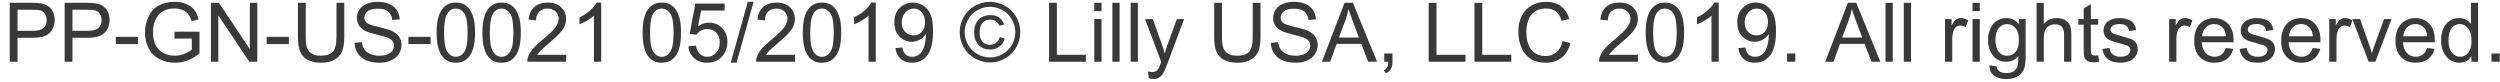 <?xml version="1.0" encoding="UTF-8"?>
<svg width="243px" height="8px" viewBox="0 0 243 8" version="1.1" xmlns="http://www.w3.org/2000/svg" xmlns:xlink="http://www.w3.org/1999/xlink">
    <!-- Generator: Sketch 52.6 (67491) - http://www.bohemiancoding.com/sketch -->
    <title>PP-GN-US-0021 05/201</title>
    <desc>Created with Sketch.</desc>
    <g id="Page-1" stroke="none" stroke-width="1" fill="none" fill-rule="evenodd">
        <g id="Option-D---300-x-250---F5" transform="translate(-28, -150)" fill="#393939">
            <path d="M28.947,156 L28.947,150.273 L31.107,150.273 C31.488,150.273 31.778,150.292 31.979,150.328 C32.26,150.375 32.495,150.464 32.686,150.596 C32.876,150.727 33.029,150.911 33.145,151.148 C33.26,151.385 33.318,151.646 33.318,151.93 C33.318,152.417 33.163,152.829 32.854,153.166 C32.544,153.503 31.984,153.672 31.174,153.672 L29.705,153.672 L29.705,156 L28.947,156 Z M29.705,152.996 L31.186,152.996 C31.675,152.996 32.023,152.905 32.229,152.723 C32.434,152.54 32.537,152.284 32.537,151.953 C32.537,151.714 32.477,151.508 32.355,151.338 C32.234,151.167 32.075,151.055 31.877,151 C31.749,150.966 31.514,150.949 31.17,150.949 L29.705,150.949 L29.705,152.996 Z M34.283,156 L34.283,150.273 L36.443,150.273 C36.824,150.273 37.114,150.292 37.314,150.328 C37.596,150.375 37.831,150.464 38.021,150.596 C38.212,150.727 38.365,150.911 38.48,151.148 C38.596,151.385 38.654,151.646 38.654,151.93 C38.654,152.417 38.499,152.829 38.189,153.166 C37.88,153.503 37.32,153.672 36.51,153.672 L35.041,153.672 L35.041,156 L34.283,156 Z M35.041,152.996 L36.521,152.996 C37.011,152.996 37.359,152.905 37.564,152.723 C37.77,152.54 37.873,152.284 37.873,151.953 C37.873,151.714 37.813,151.508 37.691,151.338 C37.57,151.167 37.411,151.055 37.213,151 C37.085,150.966 36.85,150.949 36.506,150.949 L35.041,150.949 L35.041,152.996 Z M39.256,154.281 L39.256,153.574 L41.416,153.574 L41.416,154.281 L39.256,154.281 Z M44.963,153.754 L44.963,153.082 L47.389,153.078 L47.389,155.203 C47.016,155.5 46.632,155.723 46.236,155.873 C45.84,156.023 45.434,156.098 45.018,156.098 C44.455,156.098 43.944,155.977 43.484,155.736 C43.025,155.495 42.678,155.147 42.443,154.691 C42.209,154.236 42.092,153.727 42.092,153.164 C42.092,152.607 42.208,152.087 42.441,151.604 C42.674,151.12 43.01,150.762 43.447,150.527 C43.885,150.293 44.389,150.176 44.959,150.176 C45.373,150.176 45.747,150.243 46.082,150.377 C46.417,150.511 46.679,150.698 46.869,150.938 C47.059,151.177 47.204,151.49 47.303,151.875 L46.619,152.062 C46.533,151.771 46.426,151.542 46.299,151.375 C46.171,151.208 45.989,151.075 45.752,150.975 C45.515,150.874 45.252,150.824 44.963,150.824 C44.617,150.824 44.317,150.877 44.064,150.982 C43.812,151.088 43.608,151.227 43.453,151.398 C43.298,151.57 43.178,151.759 43.092,151.965 C42.946,152.319 42.873,152.703 42.873,153.117 C42.873,153.628 42.961,154.055 43.137,154.398 C43.313,154.742 43.568,154.997 43.904,155.164 C44.24,155.331 44.597,155.414 44.975,155.414 C45.303,155.414 45.623,155.351 45.936,155.225 C46.248,155.098 46.485,154.964 46.646,154.82 L46.646,153.754 L44.963,153.754 Z M48.498,156 L48.498,150.273 L49.275,150.273 L52.283,154.77 L52.283,150.273 L53.01,150.273 L53.01,156 L52.232,156 L49.225,151.5 L49.225,156 L48.498,156 Z M53.92,154.281 L53.92,153.574 L56.08,153.574 L56.08,154.281 L53.92,154.281 Z M60.705,150.273 L61.463,150.273 L61.463,153.582 C61.463,154.158 61.398,154.615 61.268,154.953 C61.137,155.292 60.902,155.567 60.562,155.779 C60.223,155.992 59.777,156.098 59.225,156.098 C58.688,156.098 58.249,156.005 57.908,155.82 C57.567,155.635 57.324,155.368 57.178,155.018 C57.032,154.667 56.959,154.189 56.959,153.582 L56.959,150.273 L57.717,150.273 L57.717,153.578 C57.717,154.076 57.763,154.442 57.855,154.678 C57.948,154.913 58.107,155.095 58.332,155.223 C58.557,155.35 58.833,155.414 59.158,155.414 C59.715,155.414 60.113,155.288 60.35,155.035 C60.587,154.783 60.705,154.297 60.705,153.578 L60.705,150.273 Z M62.467,154.16 L63.182,154.098 C63.215,154.384 63.294,154.619 63.418,154.803 C63.542,154.986 63.734,155.135 63.994,155.248 C64.255,155.361 64.548,155.418 64.873,155.418 C65.162,155.418 65.417,155.375 65.639,155.289 C65.86,155.203 66.025,155.085 66.133,154.936 C66.241,154.786 66.295,154.622 66.295,154.445 C66.295,154.266 66.243,154.109 66.139,153.975 C66.035,153.84 65.863,153.728 65.623,153.637 C65.469,153.577 65.13,153.484 64.604,153.357 C64.077,153.231 63.709,153.112 63.498,153 C63.225,152.857 63.021,152.679 62.887,152.467 C62.753,152.255 62.686,152.017 62.686,151.754 C62.686,151.465 62.768,151.195 62.932,150.943 C63.096,150.692 63.335,150.501 63.65,150.371 C63.965,150.241 64.316,150.176 64.701,150.176 C65.126,150.176 65.5,150.244 65.824,150.381 C66.148,150.518 66.398,150.719 66.572,150.984 C66.747,151.25 66.84,151.551 66.854,151.887 L66.127,151.941 C66.088,151.579 65.956,151.306 65.73,151.121 C65.505,150.936 65.173,150.844 64.732,150.844 C64.274,150.844 63.94,150.928 63.73,151.096 C63.521,151.264 63.416,151.466 63.416,151.703 C63.416,151.909 63.49,152.078 63.639,152.211 C63.785,152.344 64.165,152.48 64.781,152.619 C65.397,152.758 65.82,152.88 66.049,152.984 C66.382,153.138 66.628,153.333 66.787,153.568 C66.946,153.804 67.025,154.076 67.025,154.383 C67.025,154.688 66.938,154.975 66.764,155.244 C66.589,155.514 66.339,155.723 66.012,155.873 C65.685,156.023 65.317,156.098 64.908,156.098 C64.39,156.098 63.956,156.022 63.605,155.871 C63.255,155.72 62.98,155.493 62.781,155.189 C62.582,154.886 62.477,154.543 62.467,154.16 Z M67.697,154.281 L67.697,153.574 L69.857,153.574 L69.857,154.281 L67.697,154.281 Z M70.439,153.176 C70.439,152.499 70.509,151.954 70.648,151.541 C70.788,151.128 70.995,150.81 71.27,150.586 C71.544,150.362 71.89,150.25 72.307,150.25 C72.614,150.25 72.883,150.312 73.115,150.436 C73.347,150.559 73.538,150.738 73.689,150.971 C73.84,151.204 73.959,151.488 74.045,151.822 C74.131,152.157 74.174,152.608 74.174,153.176 C74.174,153.848 74.105,154.39 73.967,154.803 C73.829,155.215 73.622,155.535 73.348,155.76 C73.073,155.985 72.726,156.098 72.307,156.098 C71.755,156.098 71.321,155.9 71.006,155.504 C70.628,155.027 70.439,154.251 70.439,153.176 Z M71.162,153.176 C71.162,154.116 71.272,154.742 71.492,155.053 C71.712,155.364 71.984,155.52 72.307,155.52 C72.63,155.52 72.901,155.363 73.121,155.051 C73.341,154.738 73.451,154.113 73.451,153.176 C73.451,152.233 73.341,151.607 73.121,151.297 C72.901,150.987 72.627,150.832 72.299,150.832 C71.976,150.832 71.718,150.969 71.525,151.242 C71.283,151.591 71.162,152.236 71.162,153.176 Z M74.889,153.176 C74.889,152.499 74.958,151.954 75.098,151.541 C75.237,151.128 75.444,150.81 75.719,150.586 C75.993,150.362 76.339,150.25 76.756,150.25 C77.063,150.25 77.333,150.312 77.564,150.436 C77.796,150.559 77.988,150.738 78.139,150.971 C78.29,151.204 78.408,151.488 78.494,151.822 C78.58,152.157 78.623,152.608 78.623,153.176 C78.623,153.848 78.554,154.39 78.416,154.803 C78.278,155.215 78.072,155.535 77.797,155.76 C77.522,155.985 77.175,156.098 76.756,156.098 C76.204,156.098 75.77,155.9 75.455,155.504 C75.077,155.027 74.889,154.251 74.889,153.176 Z M75.611,153.176 C75.611,154.116 75.721,154.742 75.941,155.053 C76.161,155.364 76.433,155.52 76.756,155.52 C77.079,155.52 77.35,155.363 77.57,155.051 C77.79,154.738 77.9,154.113 77.9,153.176 C77.9,152.233 77.79,151.607 77.57,151.297 C77.35,150.987 77.076,150.832 76.748,150.832 C76.425,150.832 76.167,150.969 75.975,151.242 C75.732,151.591 75.611,152.236 75.611,153.176 Z M83.033,155.324 L83.033,156 L79.248,156 C79.243,155.831 79.27,155.668 79.33,155.512 C79.426,155.254 79.581,155 79.793,154.75 C80.005,154.5 80.312,154.211 80.713,153.883 C81.335,153.372 81.756,152.968 81.975,152.67 C82.193,152.372 82.303,152.09 82.303,151.824 C82.303,151.546 82.203,151.311 82.004,151.119 C81.805,150.928 81.545,150.832 81.225,150.832 C80.886,150.832 80.615,150.934 80.412,151.137 C80.209,151.34 80.106,151.621 80.104,151.98 L79.381,151.906 C79.43,151.367 79.617,150.956 79.939,150.674 C80.262,150.391 80.696,150.25 81.24,150.25 C81.79,150.25 82.225,150.402 82.545,150.707 C82.865,151.012 83.025,151.389 83.025,151.84 C83.025,152.069 82.979,152.294 82.885,152.516 C82.791,152.737 82.635,152.97 82.418,153.215 C82.201,153.46 81.839,153.796 81.334,154.223 C80.912,154.577 80.641,154.817 80.521,154.943 C80.402,155.07 80.303,155.197 80.225,155.324 L83.033,155.324 Z M86.436,156 L85.732,156 L85.732,151.52 C85.563,151.681 85.341,151.842 85.066,152.004 C84.792,152.165 84.545,152.286 84.326,152.367 L84.326,151.688 C84.719,151.503 85.063,151.279 85.357,151.016 C85.652,150.753 85.86,150.497 85.982,150.25 L86.436,150.25 L86.436,156 Z M90.459,153.176 C90.459,152.499 90.529,151.954 90.668,151.541 C90.807,151.128 91.014,150.81 91.289,150.586 C91.564,150.362 91.91,150.25 92.326,150.25 C92.633,150.25 92.903,150.312 93.135,150.436 C93.367,150.559 93.558,150.738 93.709,150.971 C93.86,151.204 93.979,151.488 94.064,151.822 C94.15,152.157 94.193,152.608 94.193,153.176 C94.193,153.848 94.124,154.39 93.986,154.803 C93.848,155.215 93.642,155.535 93.367,155.76 C93.092,155.985 92.745,156.098 92.326,156.098 C91.774,156.098 91.34,155.9 91.025,155.504 C90.648,155.027 90.459,154.251 90.459,153.176 Z M91.182,153.176 C91.182,154.116 91.292,154.742 91.512,155.053 C91.732,155.364 92.003,155.52 92.326,155.52 C92.649,155.52 92.921,155.363 93.141,155.051 C93.361,154.738 93.471,154.113 93.471,153.176 C93.471,152.233 93.361,151.607 93.141,151.297 C92.921,150.987 92.646,150.832 92.318,150.832 C91.995,150.832 91.738,150.969 91.545,151.242 C91.303,151.591 91.182,152.236 91.182,153.176 Z M94.908,154.5 L95.646,154.438 C95.701,154.797 95.828,155.067 96.027,155.248 C96.227,155.429 96.467,155.52 96.748,155.52 C97.087,155.52 97.373,155.392 97.607,155.137 C97.842,154.882 97.959,154.543 97.959,154.121 C97.959,153.72 97.846,153.404 97.621,153.172 C97.396,152.94 97.101,152.824 96.736,152.824 C96.51,152.824 96.305,152.876 96.123,152.979 C95.941,153.081 95.798,153.215 95.693,153.379 L95.033,153.293 L95.588,150.352 L98.436,150.352 L98.436,151.023 L96.15,151.023 L95.842,152.562 C96.186,152.323 96.546,152.203 96.924,152.203 C97.424,152.203 97.846,152.376 98.189,152.723 C98.533,153.069 98.705,153.514 98.705,154.059 C98.705,154.577 98.554,155.025 98.252,155.402 C97.885,155.866 97.383,156.098 96.748,156.098 C96.227,156.098 95.802,155.952 95.473,155.66 C95.143,155.368 94.955,154.982 94.908,154.5 Z M99.025,156.098 L100.686,150.176 L101.248,150.176 L99.592,156.098 L99.025,156.098 Z M105.275,155.324 L105.275,156 L101.49,156 C101.485,155.831 101.512,155.668 101.572,155.512 C101.669,155.254 101.823,155 102.035,154.75 C102.247,154.5 102.554,154.211 102.955,153.883 C103.577,153.372 103.998,152.968 104.217,152.67 C104.436,152.372 104.545,152.09 104.545,151.824 C104.545,151.546 104.445,151.311 104.246,151.119 C104.047,150.928 103.787,150.832 103.467,150.832 C103.128,150.832 102.857,150.934 102.654,151.137 C102.451,151.34 102.348,151.621 102.346,151.98 L101.623,151.906 C101.673,151.367 101.859,150.956 102.182,150.674 C102.505,150.391 102.938,150.25 103.482,150.25 C104.032,150.25 104.467,150.402 104.787,150.707 C105.107,151.012 105.268,151.389 105.268,151.84 C105.268,152.069 105.221,152.294 105.127,152.516 C105.033,152.737 104.878,152.97 104.66,153.215 C104.443,153.46 104.081,153.796 103.576,154.223 C103.154,154.577 102.883,154.817 102.764,154.943 C102.644,155.07 102.545,155.197 102.467,155.324 L105.275,155.324 Z M106.029,153.176 C106.029,152.499 106.099,151.954 106.238,151.541 C106.378,151.128 106.585,150.81 106.859,150.586 C107.134,150.362 107.48,150.25 107.896,150.25 C108.204,150.25 108.473,150.312 108.705,150.436 C108.937,150.559 109.128,150.738 109.279,150.971 C109.43,151.204 109.549,151.488 109.635,151.822 C109.721,152.157 109.764,152.608 109.764,153.176 C109.764,153.848 109.695,154.39 109.557,154.803 C109.419,155.215 109.212,155.535 108.938,155.76 C108.663,155.985 108.316,156.098 107.896,156.098 C107.344,156.098 106.911,155.9 106.596,155.504 C106.218,155.027 106.029,154.251 106.029,153.176 Z M106.752,153.176 C106.752,154.116 106.862,154.742 107.082,155.053 C107.302,155.364 107.574,155.52 107.896,155.52 C108.219,155.52 108.491,155.363 108.711,155.051 C108.931,154.738 109.041,154.113 109.041,153.176 C109.041,152.233 108.931,151.607 108.711,151.297 C108.491,150.987 108.217,150.832 107.889,150.832 C107.566,150.832 107.308,150.969 107.115,151.242 C106.873,151.591 106.752,152.236 106.752,153.176 Z M113.127,156 L112.424,156 L112.424,151.52 C112.255,151.681 112.033,151.842 111.758,152.004 C111.483,152.165 111.236,152.286 111.018,152.367 L111.018,151.688 C111.411,151.503 111.755,151.279 112.049,151.016 C112.343,150.753 112.551,150.497 112.674,150.25 L113.127,150.25 L113.127,156 Z M115.033,154.676 L115.709,154.613 C115.766,154.931 115.876,155.161 116.037,155.305 C116.199,155.448 116.406,155.52 116.658,155.52 C116.874,155.52 117.064,155.47 117.227,155.371 C117.389,155.272 117.523,155.14 117.627,154.975 C117.731,154.809 117.818,154.586 117.889,154.305 C117.959,154.023 117.994,153.737 117.994,153.445 C117.994,153.414 117.993,153.367 117.99,153.305 C117.85,153.529 117.658,153.71 117.414,153.85 C117.171,153.989 116.907,154.059 116.623,154.059 C116.149,154.059 115.748,153.887 115.42,153.543 C115.092,153.199 114.928,152.746 114.928,152.184 C114.928,151.603 115.099,151.135 115.441,150.781 C115.784,150.427 116.213,150.25 116.729,150.25 C117.101,150.25 117.441,150.35 117.75,150.551 C118.059,150.751 118.293,151.037 118.453,151.408 C118.613,151.779 118.693,152.316 118.693,153.02 C118.693,153.751 118.614,154.334 118.455,154.768 C118.296,155.201 118.06,155.531 117.746,155.758 C117.432,155.984 117.064,156.098 116.643,156.098 C116.195,156.098 115.829,155.973 115.545,155.725 C115.261,155.476 115.09,155.126 115.033,154.676 Z M117.912,152.148 C117.912,151.745 117.805,151.424 117.59,151.188 C117.375,150.951 117.117,150.832 116.814,150.832 C116.502,150.832 116.23,150.96 115.998,151.215 C115.766,151.47 115.65,151.801 115.65,152.207 C115.65,152.572 115.76,152.868 115.98,153.096 C116.201,153.324 116.472,153.438 116.795,153.438 C117.12,153.438 117.388,153.324 117.598,153.096 C117.807,152.868 117.912,152.552 117.912,152.148 Z M124.229,150.176 C124.723,150.176 125.206,150.303 125.678,150.557 C126.149,150.811 126.516,151.174 126.779,151.646 C127.042,152.119 127.174,152.612 127.174,153.125 C127.174,153.633 127.044,154.121 126.785,154.59 C126.526,155.059 126.163,155.423 125.695,155.682 C125.228,155.941 124.739,156.07 124.229,156.07 C123.718,156.07 123.229,155.941 122.762,155.682 C122.294,155.423 121.93,155.059 121.67,154.59 C121.41,154.121 121.279,153.633 121.279,153.125 C121.279,152.612 121.411,152.119 121.676,151.646 C121.94,151.174 122.308,150.811 122.779,150.557 C123.251,150.303 123.734,150.176 124.229,150.176 Z M124.229,150.664 C123.814,150.664 123.411,150.77 123.02,150.982 C122.628,151.195 122.321,151.498 122.1,151.893 C121.878,152.287 121.768,152.698 121.768,153.125 C121.768,153.549 121.876,153.956 122.094,154.346 C122.311,154.735 122.615,155.038 123.006,155.256 C123.396,155.473 123.804,155.582 124.229,155.582 C124.653,155.582 125.061,155.473 125.451,155.256 C125.842,155.038 126.145,154.735 126.361,154.346 C126.577,153.956 126.686,153.549 126.686,153.125 C126.686,152.698 126.576,152.287 126.355,151.893 C126.135,151.498 125.829,151.195 125.436,150.982 C125.042,150.77 124.64,150.664 124.229,150.664 Z M125.174,153.602 L125.654,153.742 C125.576,154.068 125.41,154.327 125.156,154.521 C124.902,154.715 124.594,154.812 124.232,154.812 C123.774,154.812 123.402,154.664 123.115,154.367 C122.829,154.07 122.686,153.659 122.686,153.133 C122.686,152.789 122.751,152.49 122.881,152.236 C123.011,151.982 123.197,151.791 123.438,151.662 C123.678,151.533 123.954,151.469 124.264,151.469 C124.61,151.469 124.898,151.551 125.127,151.717 C125.356,151.882 125.512,152.107 125.596,152.391 L125.131,152.504 C125.053,152.311 124.938,152.163 124.785,152.061 C124.633,151.958 124.454,151.906 124.248,151.906 C123.949,151.906 123.702,152.013 123.508,152.227 C123.314,152.44 123.217,152.746 123.217,153.145 C123.217,153.543 123.309,153.844 123.492,154.049 C123.676,154.253 123.913,154.355 124.205,154.355 C124.439,154.355 124.645,154.288 124.822,154.152 C124.999,154.017 125.117,153.833 125.174,153.602 Z M129.971,156 L129.971,150.273 L130.729,150.273 L130.729,155.324 L133.549,155.324 L133.549,156 L129.971,156 Z M134.365,151.082 L134.365,150.273 L135.068,150.273 L135.068,151.082 L134.365,151.082 Z M134.365,156 L134.365,151.852 L135.068,151.852 L135.068,156 L134.365,156 Z M136.123,156 L136.123,150.273 L136.826,150.273 L136.826,156 L136.123,156 Z M137.9,156 L137.9,150.273 L138.604,150.273 L138.604,156 L137.9,156 Z M139.662,157.598 L139.584,156.938 C139.738,156.979 139.872,157 139.986,157 C140.143,157 140.268,156.974 140.361,156.922 C140.455,156.87 140.532,156.797 140.592,156.703 C140.636,156.633 140.708,156.458 140.807,156.18 C140.82,156.141 140.84,156.083 140.869,156.008 L139.295,151.852 L140.053,151.852 L140.916,154.254 C141.028,154.559 141.128,154.879 141.217,155.215 C141.298,154.892 141.394,154.577 141.506,154.27 L142.393,151.852 L143.096,151.852 L141.518,156.07 C141.348,156.526 141.217,156.84 141.123,157.012 C140.998,157.243 140.855,157.413 140.693,157.521 C140.532,157.63 140.339,157.684 140.115,157.684 C139.98,157.684 139.829,157.655 139.662,157.598 Z M149.764,150.273 L150.521,150.273 L150.521,153.582 C150.521,154.158 150.456,154.615 150.326,154.953 C150.196,155.292 149.961,155.567 149.621,155.779 C149.281,155.992 148.835,156.098 148.283,156.098 C147.747,156.098 147.308,156.005 146.967,155.82 C146.626,155.635 146.382,155.368 146.236,155.018 C146.09,154.667 146.018,154.189 146.018,153.582 L146.018,150.273 L146.775,150.273 L146.775,153.578 C146.775,154.076 146.822,154.442 146.914,154.678 C147.007,154.913 147.165,155.095 147.391,155.223 C147.616,155.35 147.891,155.414 148.217,155.414 C148.774,155.414 149.171,155.288 149.408,155.035 C149.645,154.783 149.764,154.297 149.764,153.578 L149.764,150.273 Z M151.525,154.16 L152.24,154.098 C152.274,154.384 152.353,154.619 152.477,154.803 C152.6,154.986 152.792,155.135 153.053,155.248 C153.313,155.361 153.606,155.418 153.932,155.418 C154.221,155.418 154.476,155.375 154.697,155.289 C154.919,155.203 155.083,155.085 155.191,154.936 C155.299,154.786 155.354,154.622 155.354,154.445 C155.354,154.266 155.301,154.109 155.197,153.975 C155.093,153.84 154.921,153.728 154.682,153.637 C154.528,153.577 154.188,153.484 153.662,153.357 C153.136,153.231 152.768,153.112 152.557,153 C152.283,152.857 152.079,152.679 151.945,152.467 C151.811,152.255 151.744,152.017 151.744,151.754 C151.744,151.465 151.826,151.195 151.99,150.943 C152.154,150.692 152.394,150.501 152.709,150.371 C153.024,150.241 153.374,150.176 153.76,150.176 C154.184,150.176 154.559,150.244 154.883,150.381 C155.207,150.518 155.456,150.719 155.631,150.984 C155.805,151.25 155.899,151.551 155.912,151.887 L155.186,151.941 C155.146,151.579 155.014,151.306 154.789,151.121 C154.564,150.936 154.231,150.844 153.791,150.844 C153.333,150.844 152.999,150.928 152.789,151.096 C152.579,151.264 152.475,151.466 152.475,151.703 C152.475,151.909 152.549,152.078 152.697,152.211 C152.843,152.344 153.224,152.48 153.84,152.619 C154.456,152.758 154.878,152.88 155.107,152.984 C155.441,153.138 155.687,153.333 155.846,153.568 C156.005,153.804 156.084,154.076 156.084,154.383 C156.084,154.688 155.997,154.975 155.822,155.244 C155.648,155.514 155.397,155.723 155.07,155.873 C154.743,156.023 154.376,156.098 153.967,156.098 C153.449,156.098 153.014,156.022 152.664,155.871 C152.314,155.72 152.039,155.493 151.84,155.189 C151.641,154.886 151.536,154.543 151.525,154.16 Z M156.49,156 L158.689,150.273 L159.506,150.273 L161.85,156 L160.986,156 L160.318,154.266 L157.924,154.266 L157.295,156 L156.49,156 Z M158.143,153.648 L160.084,153.648 L159.486,152.062 C159.304,151.581 159.169,151.185 159.08,150.875 C159.007,151.242 158.904,151.607 158.771,151.969 L158.143,153.648 Z M162.549,156 L162.549,155.199 L163.35,155.199 L163.35,156 C163.35,156.294 163.298,156.532 163.193,156.713 C163.089,156.894 162.924,157.034 162.697,157.133 L162.502,156.832 C162.65,156.767 162.76,156.671 162.83,156.545 C162.9,156.419 162.939,156.237 162.947,156 L162.549,156 Z M166.869,156 L166.869,150.273 L167.627,150.273 L167.627,155.324 L170.447,155.324 L170.447,156 L166.869,156 Z M171.318,156 L171.318,150.273 L172.076,150.273 L172.076,155.324 L174.896,155.324 L174.896,156 L171.318,156 Z M179.885,153.992 L180.643,154.184 C180.484,154.806 180.198,155.281 179.785,155.607 C179.372,155.934 178.868,156.098 178.271,156.098 C177.654,156.098 177.152,155.972 176.766,155.721 C176.379,155.469 176.085,155.105 175.883,154.629 C175.681,154.152 175.58,153.641 175.58,153.094 C175.58,152.497 175.694,151.977 175.922,151.533 C176.15,151.089 176.474,150.752 176.895,150.521 C177.315,150.291 177.778,150.176 178.283,150.176 C178.856,150.176 179.338,150.322 179.729,150.613 C180.119,150.905 180.391,151.315 180.545,151.844 L179.799,152.02 C179.666,151.603 179.473,151.299 179.221,151.109 C178.968,150.919 178.65,150.824 178.268,150.824 C177.827,150.824 177.46,150.93 177.164,151.141 C176.868,151.352 176.661,151.635 176.541,151.99 C176.421,152.346 176.361,152.712 176.361,153.09 C176.361,153.577 176.432,154.002 176.574,154.365 C176.716,154.729 176.937,155 177.236,155.18 C177.536,155.359 177.86,155.449 178.209,155.449 C178.633,155.449 178.993,155.327 179.287,155.082 C179.581,154.837 179.781,154.474 179.885,153.992 Z M187.209,155.324 L187.209,156 L183.424,156 C183.419,155.831 183.446,155.668 183.506,155.512 C183.602,155.254 183.757,155 183.969,154.75 C184.181,154.5 184.488,154.211 184.889,153.883 C185.511,153.372 185.932,152.968 186.15,152.67 C186.369,152.372 186.479,152.09 186.479,151.824 C186.479,151.546 186.379,151.311 186.18,151.119 C185.98,150.928 185.721,150.832 185.4,150.832 C185.062,150.832 184.791,150.934 184.588,151.137 C184.385,151.34 184.282,151.621 184.279,151.98 L183.557,151.906 C183.606,151.367 183.792,150.956 184.115,150.674 C184.438,150.391 184.872,150.25 185.416,150.25 C185.965,150.25 186.4,150.402 186.721,150.707 C187.041,151.012 187.201,151.389 187.201,151.84 C187.201,152.069 187.154,152.294 187.061,152.516 C186.967,152.737 186.811,152.97 186.594,153.215 C186.376,153.46 186.015,153.796 185.51,154.223 C185.088,154.577 184.817,154.817 184.697,154.943 C184.577,155.07 184.479,155.197 184.4,155.324 L187.209,155.324 Z M187.963,153.176 C187.963,152.499 188.033,151.954 188.172,151.541 C188.311,151.128 188.518,150.81 188.793,150.586 C189.068,150.362 189.413,150.25 189.83,150.25 C190.137,150.25 190.407,150.312 190.639,150.436 C190.87,150.559 191.062,150.738 191.213,150.971 C191.364,151.204 191.482,151.488 191.568,151.822 C191.654,152.157 191.697,152.608 191.697,153.176 C191.697,153.848 191.628,154.39 191.49,154.803 C191.352,155.215 191.146,155.535 190.871,155.76 C190.596,155.985 190.249,156.098 189.83,156.098 C189.278,156.098 188.844,155.9 188.529,155.504 C188.152,155.027 187.963,154.251 187.963,153.176 Z M188.686,153.176 C188.686,154.116 188.796,154.742 189.016,155.053 C189.236,155.364 189.507,155.52 189.83,155.52 C190.153,155.52 190.424,155.363 190.645,155.051 C190.865,154.738 190.975,154.113 190.975,153.176 C190.975,152.233 190.865,151.607 190.645,151.297 C190.424,150.987 190.15,150.832 189.822,150.832 C189.499,150.832 189.242,150.969 189.049,151.242 C188.807,151.591 188.686,152.236 188.686,153.176 Z M195.061,156 L194.357,156 L194.357,151.52 C194.188,151.681 193.966,151.842 193.691,152.004 C193.417,152.165 193.17,152.286 192.951,152.367 L192.951,151.688 C193.344,151.503 193.688,151.279 193.982,151.016 C194.277,150.753 194.485,150.497 194.607,150.25 L195.061,150.25 L195.061,156 Z M196.967,154.676 L197.643,154.613 C197.7,154.931 197.809,155.161 197.971,155.305 C198.132,155.448 198.339,155.52 198.592,155.52 C198.808,155.52 198.997,155.47 199.16,155.371 C199.323,155.272 199.456,155.14 199.561,154.975 C199.665,154.809 199.752,154.586 199.822,154.305 C199.893,154.023 199.928,153.737 199.928,153.445 C199.928,153.414 199.926,153.367 199.924,153.305 C199.783,153.529 199.591,153.71 199.348,153.85 C199.104,153.989 198.84,154.059 198.557,154.059 C198.083,154.059 197.682,153.887 197.354,153.543 C197.025,153.199 196.861,152.746 196.861,152.184 C196.861,151.603 197.033,151.135 197.375,150.781 C197.717,150.427 198.146,150.25 198.662,150.25 C199.035,150.25 199.375,150.35 199.684,150.551 C199.992,150.751 200.227,151.037 200.387,151.408 C200.547,151.779 200.627,152.316 200.627,153.02 C200.627,153.751 200.548,154.334 200.389,154.768 C200.23,155.201 199.993,155.531 199.68,155.758 C199.366,155.984 198.998,156.098 198.576,156.098 C198.128,156.098 197.762,155.973 197.479,155.725 C197.195,155.476 197.024,155.126 196.967,154.676 Z M199.846,152.148 C199.846,151.745 199.738,151.424 199.523,151.188 C199.309,150.951 199.05,150.832 198.748,150.832 C198.436,150.832 198.163,150.96 197.932,151.215 C197.7,151.47 197.584,151.801 197.584,152.207 C197.584,152.572 197.694,152.868 197.914,153.096 C198.134,153.324 198.406,153.438 198.729,153.438 C199.054,153.438 199.322,153.324 199.531,153.096 C199.741,152.868 199.846,152.552 199.846,152.148 Z M201.705,156 L201.705,155.199 L202.506,155.199 L202.506,156 L201.705,156 Z M205.412,156 L207.611,150.273 L208.428,150.273 L210.771,156 L209.908,156 L209.24,154.266 L206.846,154.266 L206.217,156 L205.412,156 Z M207.064,153.648 L209.006,153.648 L208.408,152.062 C208.226,151.581 208.09,151.185 208.002,150.875 C207.929,151.242 207.826,151.607 207.693,151.969 L207.064,153.648 Z M211.271,156 L211.271,150.273 L211.975,150.273 L211.975,156 L211.271,156 Z M213.049,156 L213.049,150.273 L213.752,150.273 L213.752,156 L213.049,156 Z M217.057,156 L217.057,151.852 L217.689,151.852 L217.689,152.48 C217.851,152.186 218,151.992 218.137,151.898 C218.273,151.805 218.424,151.758 218.588,151.758 C218.825,151.758 219.066,151.833 219.311,151.984 L219.068,152.637 C218.896,152.535 218.725,152.484 218.553,152.484 C218.399,152.484 218.261,152.531 218.139,152.623 C218.016,152.715 217.929,152.844 217.877,153.008 C217.799,153.258 217.76,153.531 217.76,153.828 L217.76,156 L217.057,156 Z M219.732,151.082 L219.732,150.273 L220.436,150.273 L220.436,151.082 L219.732,151.082 Z M219.732,156 L219.732,151.852 L220.436,151.852 L220.436,156 L219.732,156 Z M221.377,156.344 L222.061,156.445 C222.089,156.656 222.169,156.81 222.299,156.906 C222.473,157.036 222.712,157.102 223.014,157.102 C223.339,157.102 223.59,157.036 223.768,156.906 C223.945,156.776 224.064,156.594 224.127,156.359 C224.163,156.216 224.18,155.915 224.178,155.457 C223.87,155.819 223.488,156 223.029,156 C222.459,156 222.018,155.794 221.705,155.383 C221.393,154.971 221.236,154.478 221.236,153.902 C221.236,153.507 221.308,153.141 221.451,152.807 C221.594,152.472 221.802,152.214 222.074,152.031 C222.346,151.849 222.666,151.758 223.033,151.758 C223.523,151.758 223.926,151.956 224.244,152.352 L224.244,151.852 L224.893,151.852 L224.893,155.438 C224.893,156.083 224.827,156.541 224.695,156.811 C224.564,157.08 224.355,157.293 224.07,157.449 C223.785,157.605 223.434,157.684 223.018,157.684 C222.523,157.684 222.123,157.572 221.818,157.35 C221.514,157.127 221.367,156.792 221.377,156.344 Z M221.959,153.852 C221.959,154.396 222.067,154.793 222.283,155.043 C222.499,155.293 222.77,155.418 223.096,155.418 C223.419,155.418 223.689,155.294 223.908,155.045 C224.127,154.796 224.236,154.406 224.236,153.875 C224.236,153.367 224.124,152.984 223.898,152.727 C223.673,152.469 223.402,152.34 223.084,152.34 C222.771,152.34 222.506,152.467 222.287,152.721 C222.068,152.975 221.959,153.352 221.959,153.852 Z M225.955,156 L225.955,150.273 L226.658,150.273 L226.658,152.328 C226.986,151.948 227.4,151.758 227.9,151.758 C228.208,151.758 228.475,151.818 228.701,151.939 C228.928,152.061 229.09,152.228 229.188,152.441 C229.285,152.655 229.334,152.965 229.334,153.371 L229.334,156 L228.631,156 L228.631,153.371 C228.631,153.02 228.555,152.764 228.402,152.604 C228.25,152.443 228.035,152.363 227.756,152.363 C227.548,152.363 227.352,152.417 227.168,152.525 C226.984,152.633 226.854,152.78 226.775,152.965 C226.697,153.15 226.658,153.405 226.658,153.73 L226.658,156 L225.955,156 Z M231.939,155.371 L232.041,155.992 C231.843,156.034 231.666,156.055 231.51,156.055 C231.255,156.055 231.057,156.014 230.916,155.934 C230.775,155.853 230.676,155.747 230.619,155.615 C230.562,155.484 230.533,155.207 230.533,154.785 L230.533,152.398 L230.018,152.398 L230.018,151.852 L230.533,151.852 L230.533,150.824 L231.232,150.402 L231.232,151.852 L231.939,151.852 L231.939,152.398 L231.232,152.398 L231.232,154.824 C231.232,155.025 231.245,155.154 231.27,155.211 C231.294,155.268 231.335,155.314 231.391,155.348 C231.447,155.382 231.527,155.398 231.631,155.398 C231.709,155.398 231.812,155.389 231.939,155.371 Z M232.346,154.762 L233.041,154.652 C233.08,154.931 233.189,155.145 233.367,155.293 C233.546,155.441 233.795,155.516 234.115,155.516 C234.438,155.516 234.678,155.45 234.834,155.318 C234.99,155.187 235.068,155.033 235.068,154.855 C235.068,154.697 234.999,154.572 234.861,154.48 C234.765,154.418 234.525,154.339 234.143,154.242 C233.627,154.112 233.27,153.999 233.07,153.904 C232.871,153.809 232.72,153.678 232.617,153.51 C232.514,153.342 232.463,153.156 232.463,152.953 C232.463,152.768 232.505,152.597 232.59,152.439 C232.674,152.282 232.79,152.151 232.936,152.047 C233.045,151.966 233.194,151.898 233.383,151.842 C233.572,151.786 233.774,151.758 233.99,151.758 C234.316,151.758 234.602,151.805 234.848,151.898 C235.094,151.992 235.275,152.119 235.393,152.279 C235.51,152.439 235.59,152.654 235.635,152.922 L234.947,153.016 C234.916,152.802 234.826,152.635 234.676,152.516 C234.526,152.396 234.314,152.336 234.041,152.336 C233.718,152.336 233.488,152.389 233.35,152.496 C233.212,152.603 233.143,152.728 233.143,152.871 C233.143,152.962 233.171,153.044 233.229,153.117 C233.286,153.193 233.376,153.255 233.498,153.305 C233.568,153.331 233.775,153.391 234.119,153.484 C234.617,153.617 234.964,153.726 235.16,153.811 C235.357,153.895 235.511,154.018 235.623,154.18 C235.735,154.341 235.791,154.542 235.791,154.781 C235.791,155.016 235.723,155.236 235.586,155.443 C235.449,155.65 235.252,155.811 234.994,155.924 C234.736,156.037 234.445,156.094 234.119,156.094 C233.58,156.094 233.169,155.982 232.887,155.758 C232.604,155.534 232.424,155.202 232.346,154.762 Z M238.842,156 L238.842,151.852 L239.475,151.852 L239.475,152.48 C239.636,152.186 239.785,151.992 239.922,151.898 C240.059,151.805 240.209,151.758 240.373,151.758 C240.61,151.758 240.851,151.833 241.096,151.984 L240.854,152.637 C240.682,152.535 240.51,152.484 240.338,152.484 C240.184,152.484 240.046,152.531 239.924,152.623 C239.801,152.715 239.714,152.844 239.662,153.008 C239.584,153.258 239.545,153.531 239.545,153.828 L239.545,156 L238.842,156 Z M244.354,154.664 L245.08,154.754 C244.965,155.178 244.753,155.508 244.443,155.742 C244.133,155.977 243.738,156.094 243.256,156.094 C242.649,156.094 242.168,155.907 241.812,155.533 C241.457,155.16 241.279,154.635 241.279,153.961 C241.279,153.263 241.459,152.721 241.818,152.336 C242.178,151.951 242.644,151.758 243.217,151.758 C243.771,151.758 244.225,151.947 244.576,152.324 C244.928,152.702 245.104,153.233 245.104,153.918 C245.104,153.96 245.102,154.022 245.1,154.105 L242.006,154.105 C242.032,154.561 242.161,154.91 242.393,155.152 C242.624,155.395 242.913,155.516 243.26,155.516 C243.518,155.516 243.738,155.448 243.92,155.312 C244.102,155.177 244.247,154.961 244.354,154.664 Z M242.045,153.527 L244.361,153.527 C244.33,153.178 244.242,152.917 244.096,152.742 C243.872,152.471 243.581,152.336 243.225,152.336 C242.902,152.336 242.63,152.444 242.41,152.66 C242.19,152.876 242.068,153.165 242.045,153.527 Z M245.682,154.762 L246.377,154.652 C246.416,154.931 246.525,155.145 246.703,155.293 C246.882,155.441 247.131,155.516 247.451,155.516 C247.774,155.516 248.014,155.45 248.17,155.318 C248.326,155.187 248.404,155.033 248.404,154.855 C248.404,154.697 248.335,154.572 248.197,154.48 C248.101,154.418 247.861,154.339 247.479,154.242 C246.963,154.112 246.605,153.999 246.406,153.904 C246.207,153.809 246.056,153.678 245.953,153.51 C245.85,153.342 245.799,153.156 245.799,152.953 C245.799,152.768 245.841,152.597 245.926,152.439 C246.01,152.282 246.126,152.151 246.271,152.047 C246.381,151.966 246.53,151.898 246.719,151.842 C246.908,151.786 247.11,151.758 247.326,151.758 C247.652,151.758 247.937,151.805 248.184,151.898 C248.43,151.992 248.611,152.119 248.729,152.279 C248.846,152.439 248.926,152.654 248.971,152.922 L248.283,153.016 C248.252,152.802 248.161,152.635 248.012,152.516 C247.862,152.396 247.65,152.336 247.377,152.336 C247.054,152.336 246.824,152.389 246.686,152.496 C246.548,152.603 246.479,152.728 246.479,152.871 C246.479,152.962 246.507,153.044 246.564,153.117 C246.622,153.193 246.712,153.255 246.834,153.305 C246.904,153.331 247.111,153.391 247.455,153.484 C247.952,153.617 248.299,153.726 248.496,153.811 C248.693,153.895 248.847,154.018 248.959,154.18 C249.071,154.341 249.127,154.542 249.127,154.781 C249.127,155.016 249.059,155.236 248.922,155.443 C248.785,155.65 248.588,155.811 248.33,155.924 C248.072,156.037 247.781,156.094 247.455,156.094 C246.916,156.094 246.505,155.982 246.223,155.758 C245.94,155.534 245.76,155.202 245.682,154.762 Z M252.803,154.664 L253.529,154.754 C253.415,155.178 253.202,155.508 252.893,155.742 C252.583,155.977 252.187,156.094 251.705,156.094 C251.098,156.094 250.617,155.907 250.262,155.533 C249.906,155.16 249.729,154.635 249.729,153.961 C249.729,153.263 249.908,152.721 250.268,152.336 C250.627,151.951 251.093,151.758 251.666,151.758 C252.221,151.758 252.674,151.947 253.025,152.324 C253.377,152.702 253.553,153.233 253.553,153.918 C253.553,153.96 253.551,154.022 253.549,154.105 L250.455,154.105 C250.481,154.561 250.61,154.91 250.842,155.152 C251.074,155.395 251.363,155.516 251.709,155.516 C251.967,155.516 252.187,155.448 252.369,155.312 C252.551,155.177 252.696,154.961 252.803,154.664 Z M250.494,153.527 L252.811,153.527 C252.779,153.178 252.691,152.917 252.545,152.742 C252.321,152.471 252.031,152.336 251.674,152.336 C251.351,152.336 251.079,152.444 250.859,152.66 C250.639,152.876 250.518,153.165 250.494,153.527 Z M254.404,156 L254.404,151.852 L255.037,151.852 L255.037,152.48 C255.199,152.186 255.348,151.992 255.484,151.898 C255.621,151.805 255.771,151.758 255.936,151.758 C256.173,151.758 256.413,151.833 256.658,151.984 L256.416,152.637 C256.244,152.535 256.072,152.484 255.9,152.484 C255.747,152.484 255.609,152.531 255.486,152.623 C255.364,152.715 255.277,152.844 255.225,153.008 C255.146,153.258 255.107,153.531 255.107,153.828 L255.107,156 L254.404,156 Z M258.229,156 L256.65,151.852 L257.393,151.852 L258.283,154.336 C258.38,154.604 258.468,154.883 258.549,155.172 C258.611,154.953 258.699,154.69 258.811,154.383 L259.732,151.852 L260.455,151.852 L258.885,156 L258.229,156 Z M263.916,154.664 L264.643,154.754 C264.528,155.178 264.316,155.508 264.006,155.742 C263.696,155.977 263.3,156.094 262.818,156.094 C262.212,156.094 261.73,155.907 261.375,155.533 C261.02,155.16 260.842,154.635 260.842,153.961 C260.842,153.263 261.021,152.721 261.381,152.336 C261.74,151.951 262.206,151.758 262.779,151.758 C263.334,151.758 263.787,151.947 264.139,152.324 C264.49,152.702 264.666,153.233 264.666,153.918 C264.666,153.96 264.665,154.022 264.662,154.105 L261.568,154.105 C261.594,154.561 261.723,154.91 261.955,155.152 C262.187,155.395 262.476,155.516 262.822,155.516 C263.08,155.516 263.3,155.448 263.482,155.312 C263.665,155.177 263.809,154.961 263.916,154.664 Z M261.607,153.527 L263.924,153.527 C263.893,153.178 263.804,152.917 263.658,152.742 C263.434,152.471 263.144,152.336 262.787,152.336 C262.464,152.336 262.193,152.444 261.973,152.66 C261.753,152.876 261.631,153.165 261.607,153.527 Z M268.217,156 L268.217,155.477 C267.954,155.888 267.567,156.094 267.057,156.094 C266.726,156.094 266.422,156.003 266.145,155.82 C265.867,155.638 265.652,155.383 265.5,155.057 C265.348,154.73 265.271,154.354 265.271,153.93 C265.271,153.516 265.34,153.14 265.479,152.803 C265.617,152.465 265.824,152.207 266.1,152.027 C266.376,151.848 266.684,151.758 267.025,151.758 C267.275,151.758 267.498,151.811 267.693,151.916 C267.889,152.021 268.048,152.159 268.17,152.328 L268.17,150.273 L268.869,150.273 L268.869,156 L268.217,156 Z M265.994,153.93 C265.994,154.461 266.106,154.858 266.33,155.121 C266.554,155.384 266.818,155.516 267.123,155.516 C267.43,155.516 267.691,155.39 267.906,155.139 C268.121,154.887 268.229,154.504 268.229,153.988 C268.229,153.421 268.119,153.004 267.9,152.738 C267.682,152.473 267.412,152.34 267.092,152.34 C266.779,152.34 266.518,152.467 266.309,152.723 C266.099,152.978 265.994,153.38 265.994,153.93 Z M270.174,156 L270.174,155.199 L270.975,155.199 L270.975,156 L270.174,156 Z" id="PP-GN-US-0021-05/201"></path>
        </g>
    </g>
</svg>